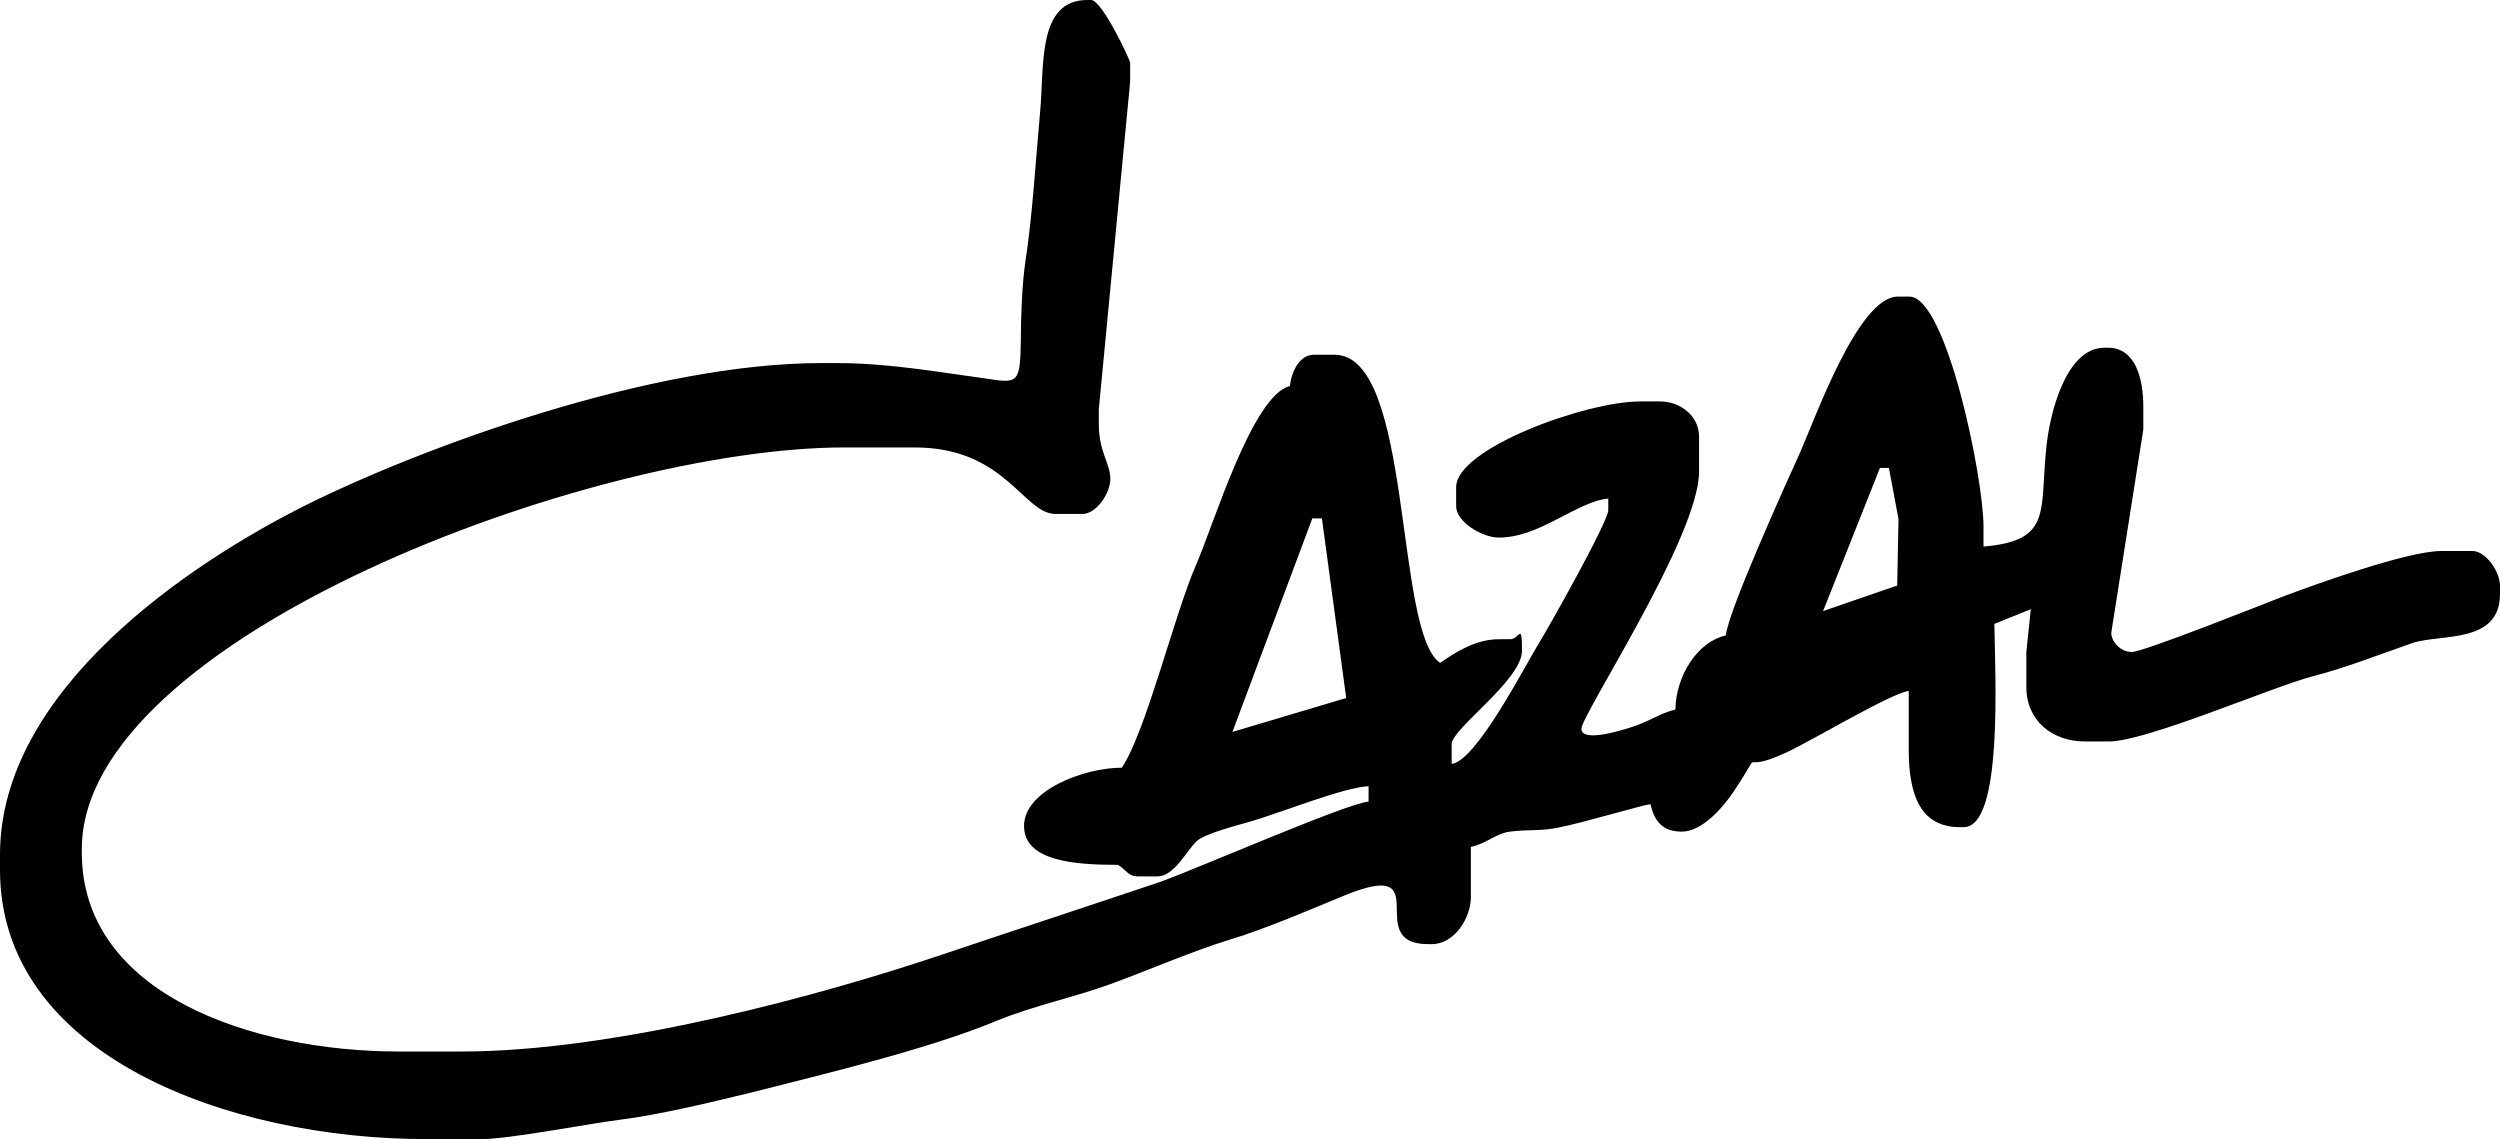<?xml version="1.0" encoding="UTF-8"?>
<svg xmlns="http://www.w3.org/2000/svg" version="1.1" viewBox="0 0 391.1 178.2">
  <!-- Generator: Adobe Illustrator 28.7.1, SVG Export Plug-In . SVG Version: 1.2.0 Build 142)  -->
  <g>
    <g id="cazal">
      <path d="M386.8,86.2h-4.9c-5.3,0-19.9,5.3-24.7,7.1-3.1,1.2-21.9,8.7-23.7,8.7s-3.3-1.7-3.2-3.1l5-31.7v-3.6c0-4.3-1.2-9.2-5.5-9.2h-.6c-6,0-8.6,10.3-9.1,15.9-1,9.8.9,14.3-9.8,15.2v-3.1c0-7.7-5.8-36-11.6-36h-1.8c-6.2,0-12.9,19-15.3,24.4-2,4.4-11.3,24.9-11.6,28.6-4.4,1-7.8,6.2-7.9,11.6-2.5.6-4.1,1.9-7,2.8-1.6.5-7.7,2.4-7.7.2s18.4-30.1,18.4-40.2v-5.5c0-3.3-3-5.5-6.1-5.5h-3.1c-8.6,0-28.8,7.4-28.8,13.4v3c0,2.4,4,4.9,6.7,4.9,6.4,0,12.3-5.7,17.1-6.1v1.8c0,1.8-9.4,18.5-10.9,20.9-2.2,3.6-9.8,18.4-13.6,18.8v-3.1c0-2.4,11-10,11-14.6s-.4-1.8-1.8-1.8h-1.8c-3.7,0-6.9,2.1-9.2,3.7-7.2-4.8-4.2-48.2-16.5-48.2h-3.3c-2.2,0-3.5,2.7-3.7,4.9-5.9,1.4-12,21.9-14.7,28-3.4,7.8-7.8,26-11.6,31.7-6,0-15.3,3.6-15.3,9.1s7.8,6.1,14.7,6.1c1.3.8,1.6,1.8,3.1,1.8h3.1c2.6,0,4.6-4.1,6.1-5.5,1.3-1.2,6.4-2.5,8.5-3.1,4.2-1.2,14.7-5.4,18.4-5.5v2.4c-3.5.3-26.8,10.5-32.7,12.6-11.6,3.9-22.3,7.4-33.9,11.3-18.7,6.3-51,15.2-75.3,15.2h-9.8c-23,0-49.6-9-49.6-31.1v-.6c0-32.9,79.6-62.8,119.3-62.8h11c14.2,0,17,10.4,22,10.4h4.3c2,0,4.3-3.1,4.3-5.5s-1.8-4.2-1.8-8.5v-2.4c0,0,4.9-51.2,4.9-51.2v-3c0-.4-4.4-9.8-6.1-9.8h-.6c-7.9,0-6.7,10.4-7.4,17.7-.7,7.7-1.2,16.2-2.3,23.3-.5,3.3-.7,8.8-.7,12.1-.1,7-.4,6.9-5.6,6.1-7.4-1-15.1-2.4-23.2-2.4h-2.4c-26.6,0-62.3,13.1-80.6,22.2C29.7,88.1,0,107.9,0,133.7v2.4c0,29.1,35.9,42.1,66.7,42.1h8.6c4.4,0,16.7-2.4,21.5-3,6.4-.8,14.6-2.8,20.8-4.3,11.8-3,27.7-6.8,38.3-11.2,6.1-2.5,12.4-3.7,18.5-6,5.7-2.1,12.1-4.9,18.3-6.8,5-1.5,12.3-4.6,17.6-6.8,14.9-6.1,2.6,7.6,13.1,7.6h.6c3.6,0,6.1-4.2,6.1-7.3v-7.9c2.6-.6,3.9-2.1,6.1-2.4,3.3-.4,4.7,0,7.9-.7,3.2-.6,13-3.5,14.1-3.6.6,2.6,1.8,4.3,4.9,4.3s6.3-3.6,8-6.1c5.5-8.2,0-2.4,8.4-6.3,3.7-1.7,16.6-9.4,19.1-9.6v9.1c0,6.4,1.4,12.2,8,12.2h.6c6.2,0,4.9-23.9,4.8-31.8l5.7-2.3-.7,6.7v5.5c0,5.2,4,8.5,9.2,8.5h3.7c5.9,0,25.7-8.6,31.9-10.2,5.1-1.3,10.4-3.4,15.6-5.2,4.5-1.5,13.7.2,13.7-7.7v-1.2c0-2.4-2.3-5.5-4.3-5.5ZM192.8,114.5l12.5-33.4h1.5c0,.1,3.8,28.1,3.8,28.1l-17.8,5.3ZM296.8,91.6l-11.6,4,8.9-22.4h1.4c0,0,1.5,8,1.5,8l-.2,10.4Z"/>
    </g>
  </g>
</svg>